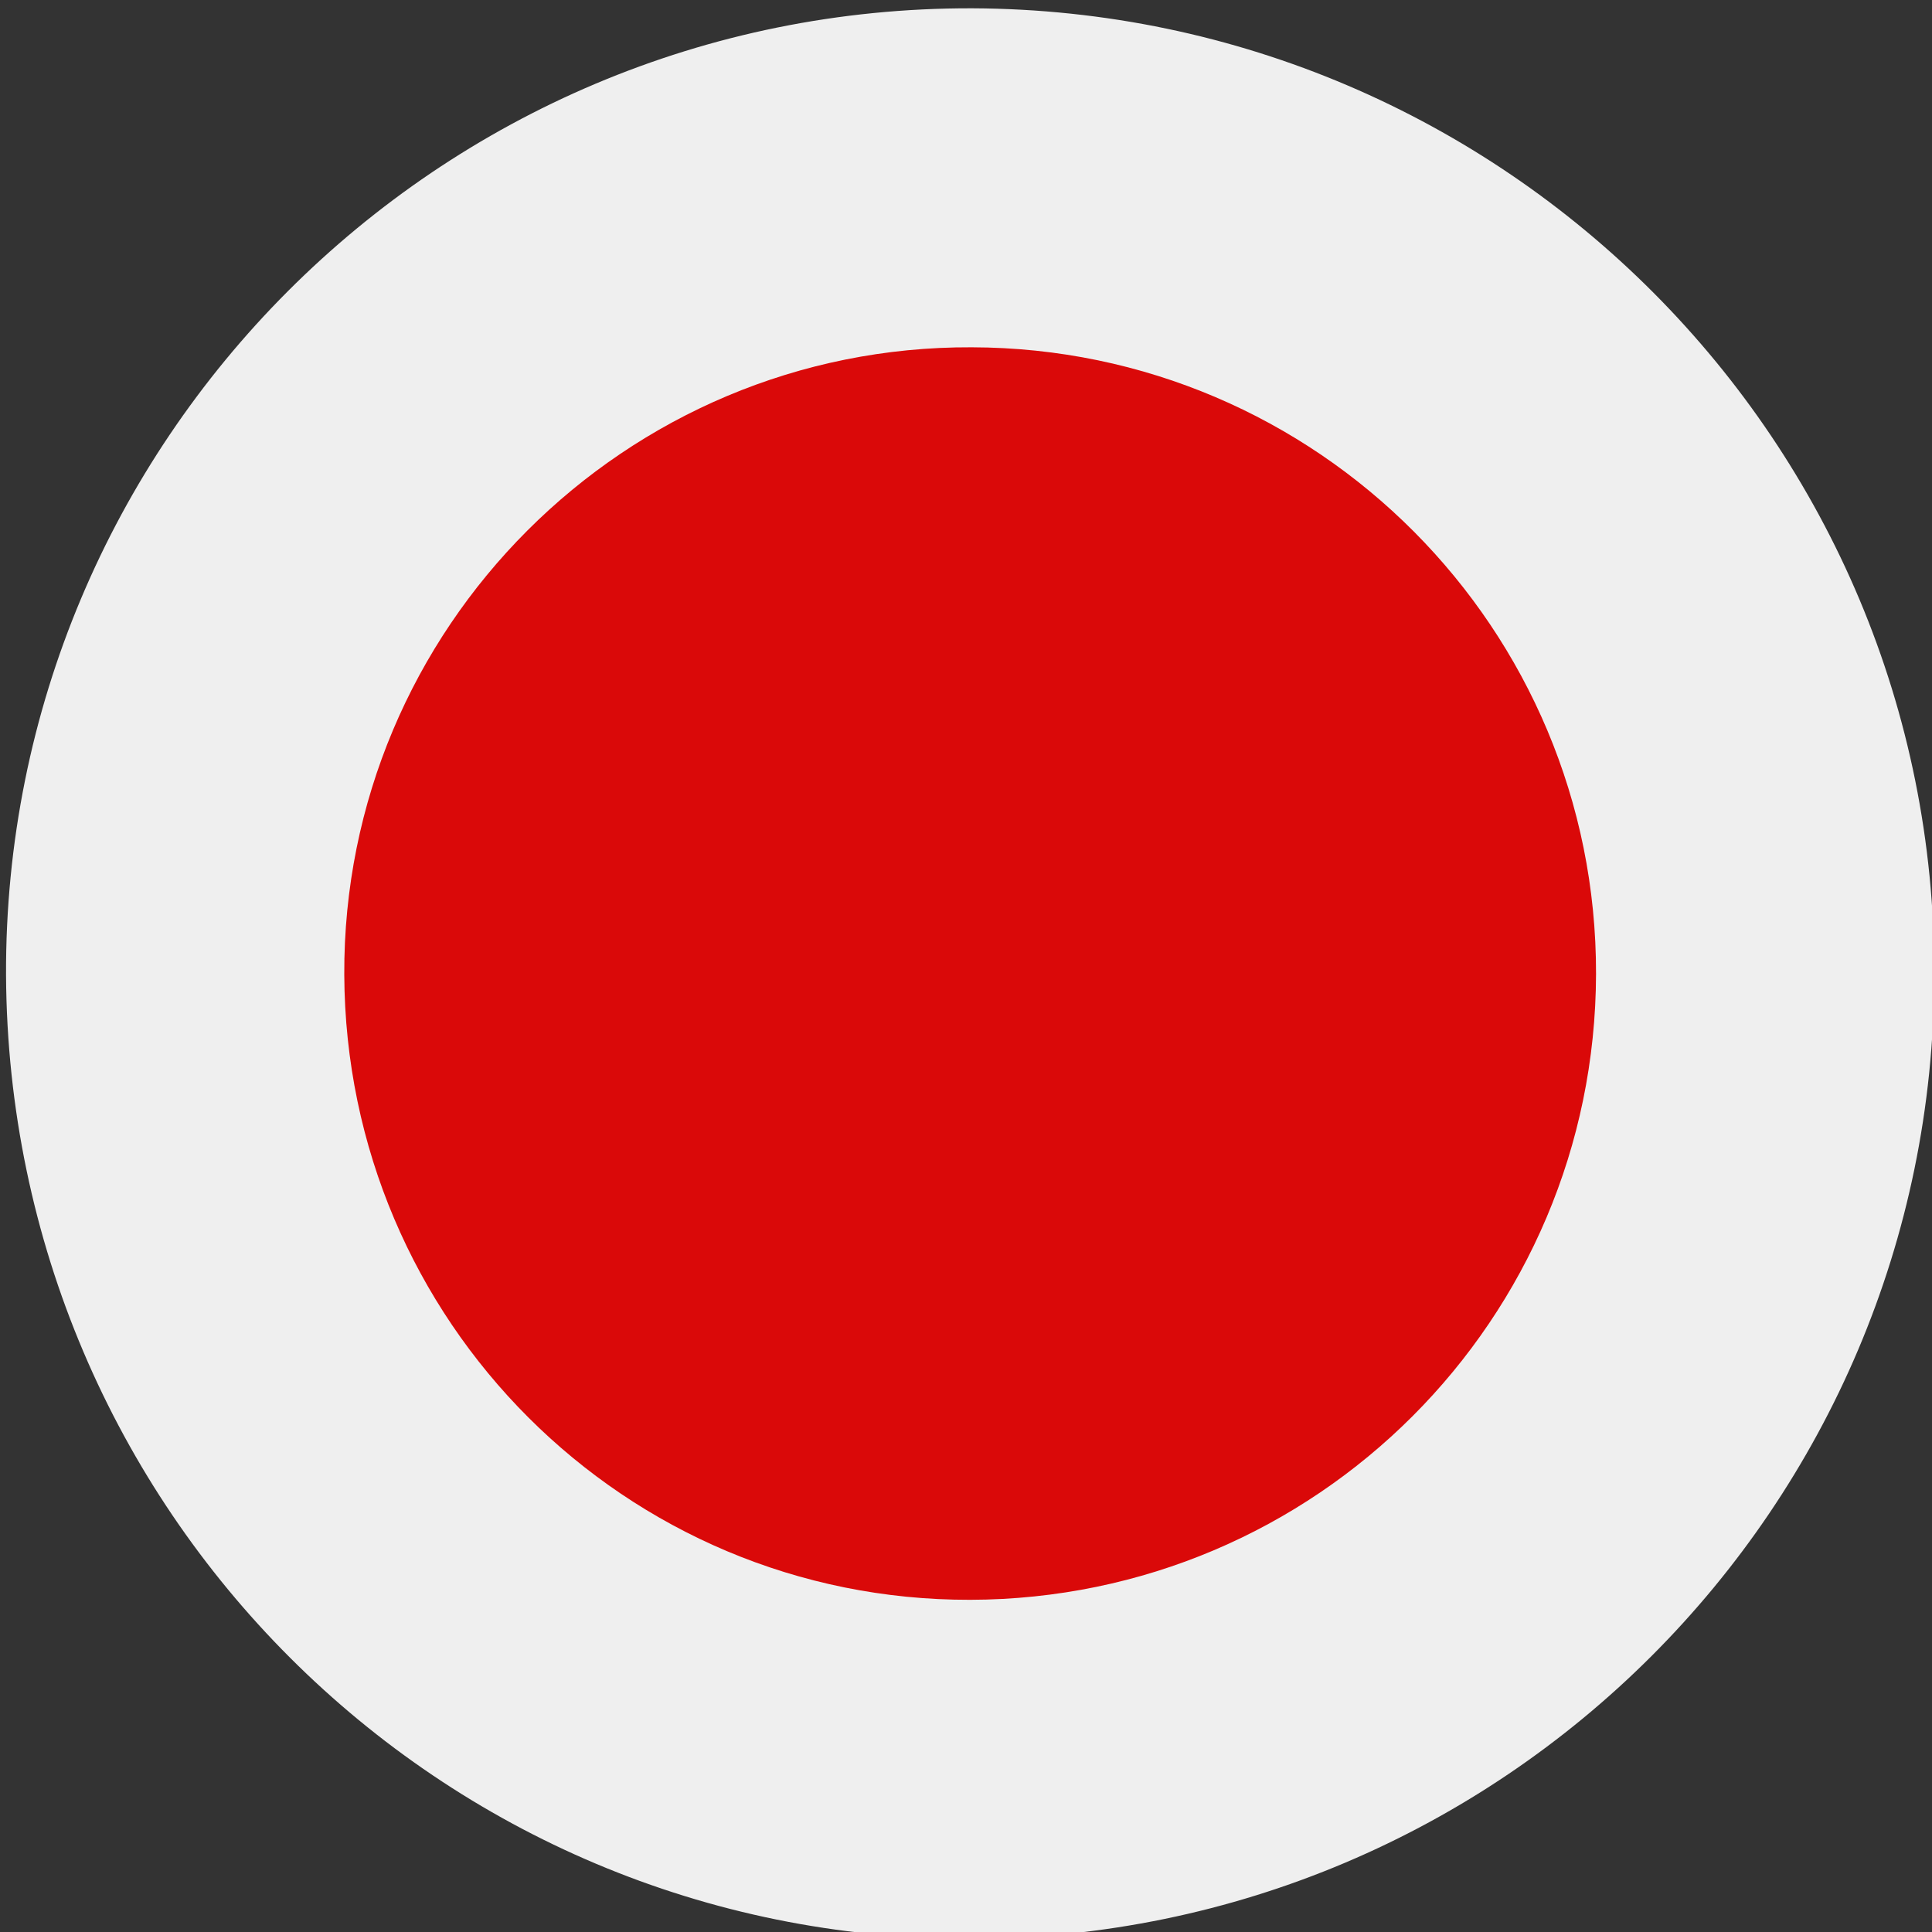<?xml version="1.0" encoding="utf-8"?>
<!-- Generator: Adobe Illustrator 25.2.0, SVG Export Plug-In . SVG Version: 6.00 Build 0)  -->
<svg version="1.1" id="Layer_1" xmlns="http://www.w3.org/2000/svg" xmlns:xlink="http://www.w3.org/1999/xlink" x="0px" y="0px"
	 viewBox="0 0 255.9 255.9" style="enable-background:new 0 0 255.9 255.9;" xml:space="preserve">
<rect x="0" y="0" width="255.9" height="255.9" fill="#333333" stroke="none"/>
<style type="text/css">
	.st0{fill:#EFEFEF;}
	.st1{fill:#DA0909;}
</style>
<path class="st0" d="M256.2,129.1c-0.1,70.5-57.2,127.6-127.7,127.7C58.2,256.9,1.2,200,0.8,129.2C0.5,58.5,58,0.9,128.8,1.1
	C199.3,1.4,256.4,58.6,256.2,129.1z"/>
<path class="st1" d="M211.4,129c-0.1,45.8-37.1,82.8-82.9,82.9c-45.7,0.1-82.7-36.9-82.9-82.8C45.4,83.2,82.8,45.8,128.7,46
	C174.5,46.1,211.5,83.3,211.4,129z"/>
</svg>
